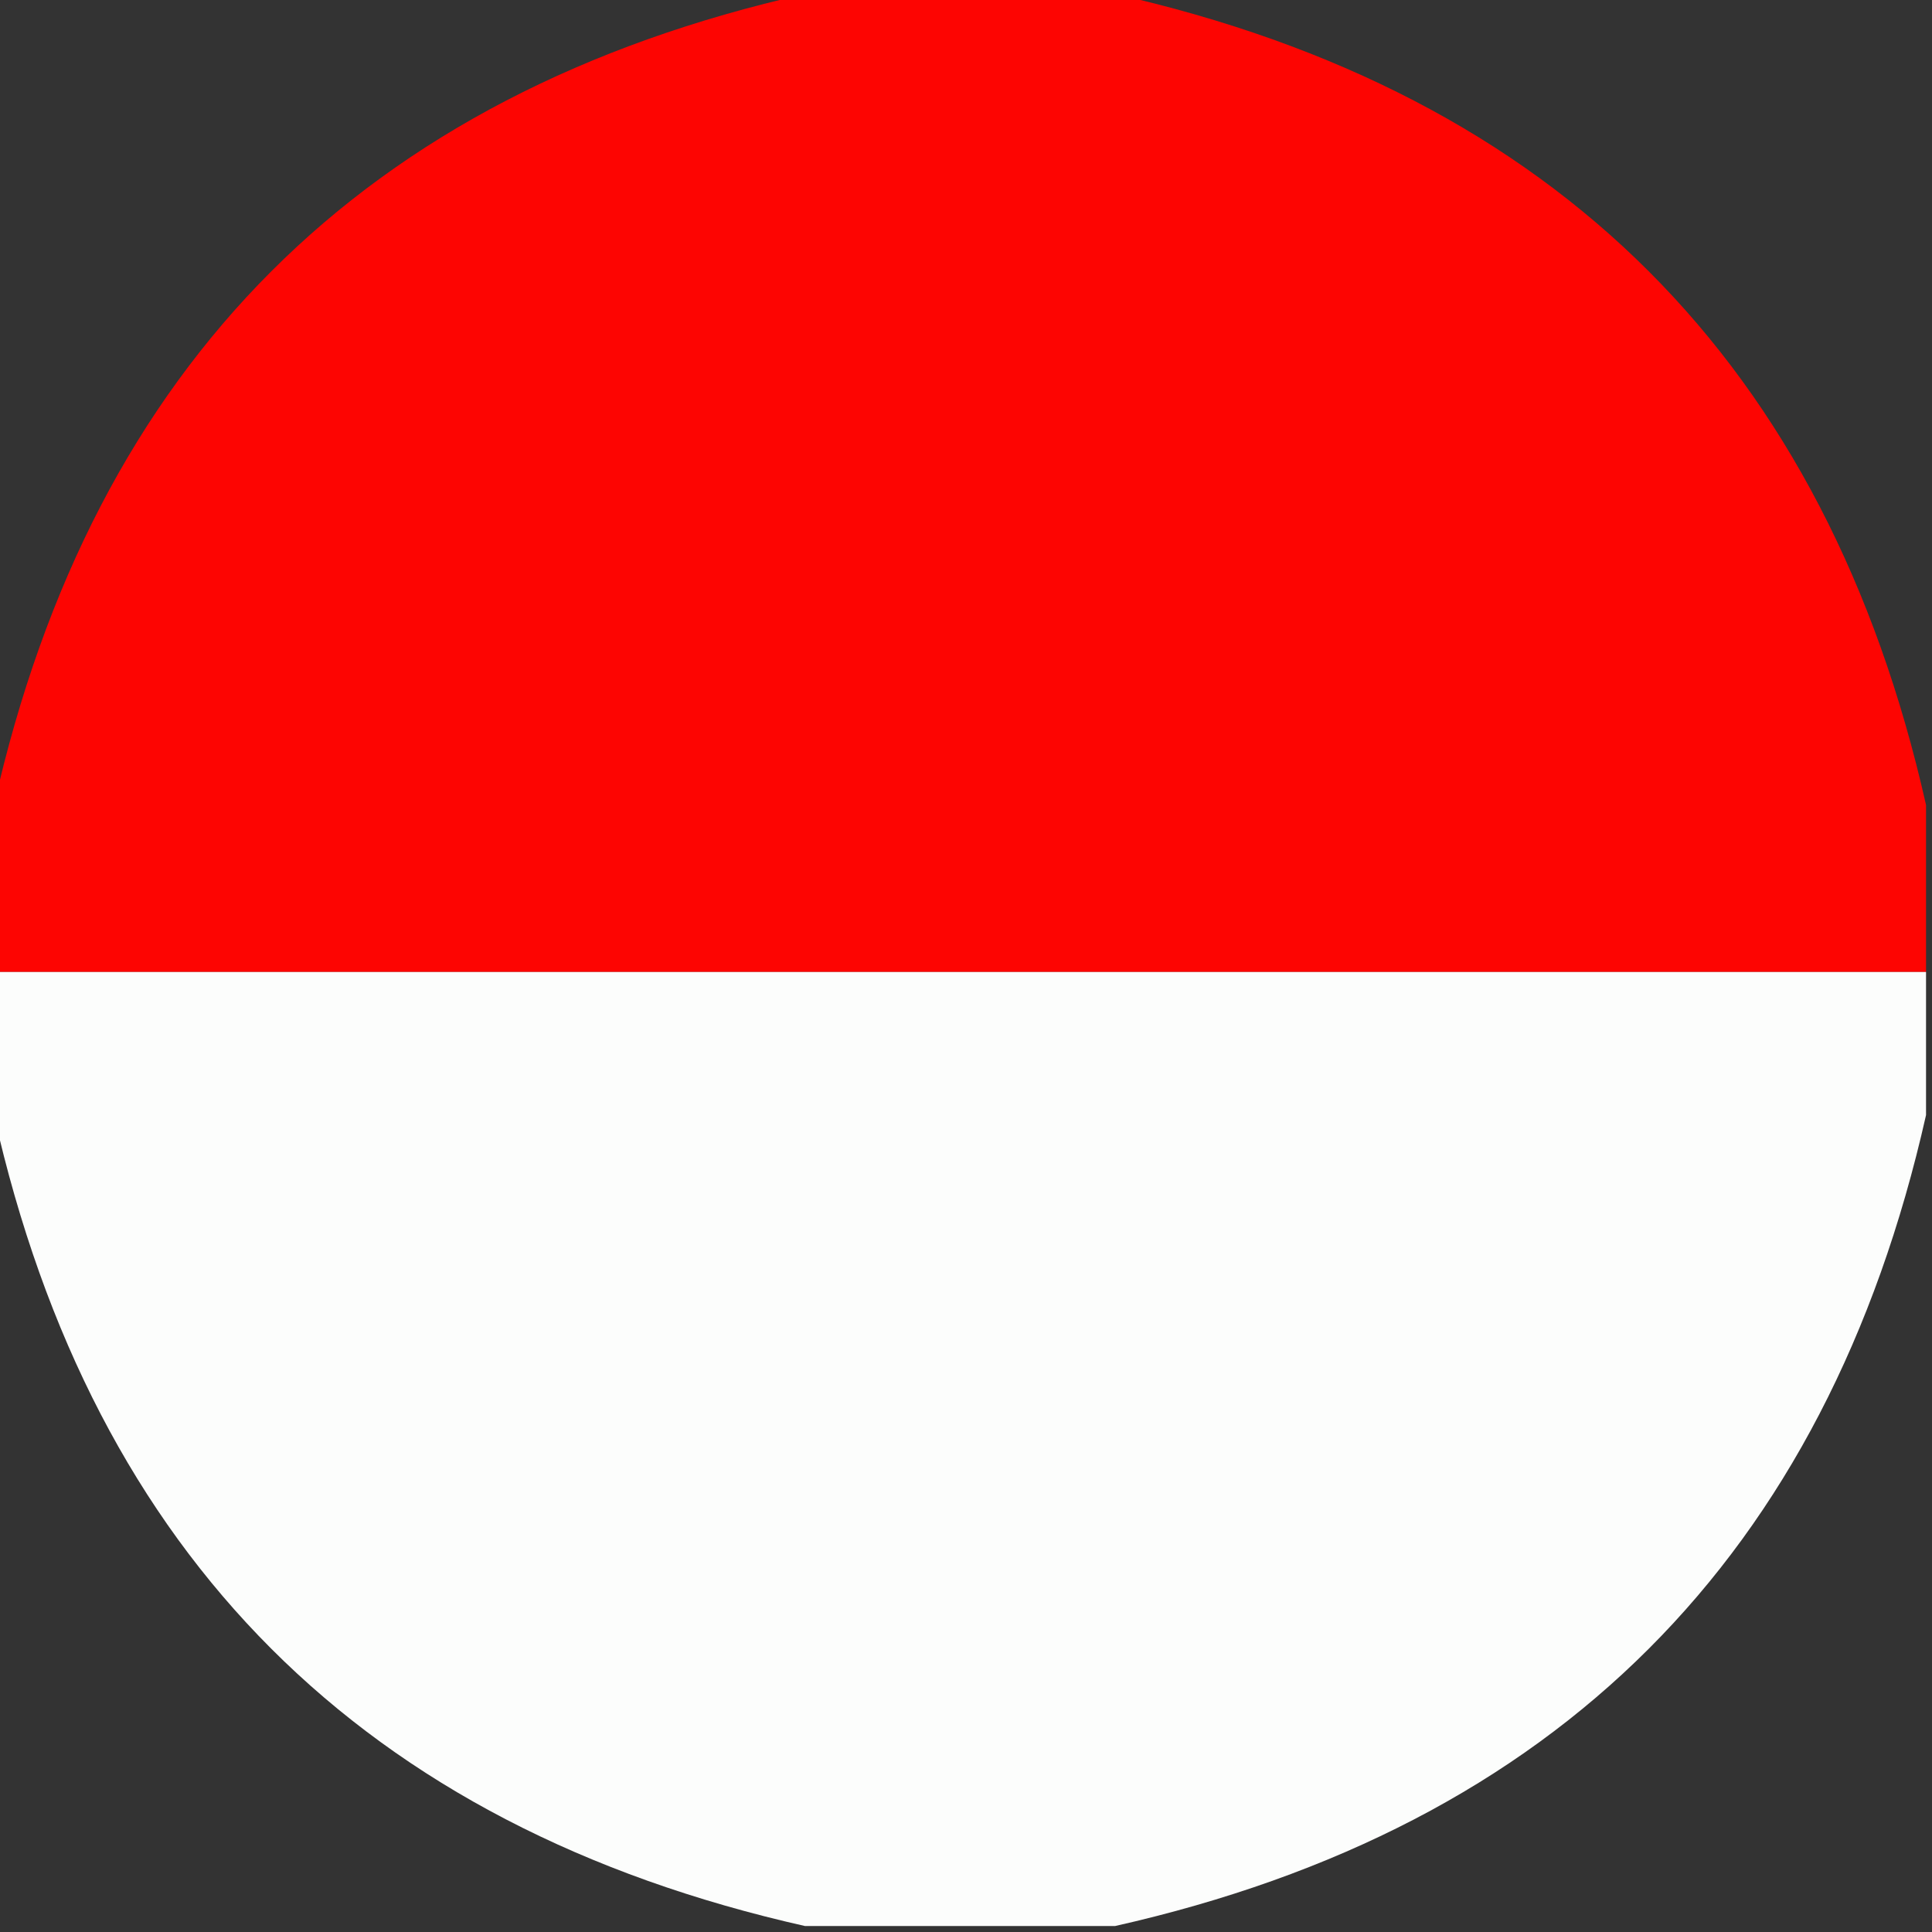 <?xml version="1.0" encoding="UTF-8"?>
<!DOCTYPE svg PUBLIC "-//W3C//DTD SVG 1.1//EN" "http://www.w3.org/Graphics/SVG/1.1/DTD/svg11.dtd">
<svg xmlns="http://www.w3.org/2000/svg" version="1.1" width="162px" height="162px" style="shape-rendering:geometricPrecision; text-rendering:geometricPrecision; image-rendering:optimizeQuality; fill-rule:evenodd; clip-rule:evenodd" xmlns:xlink="http://www.w3.org/1999/xlink">
<rect width="100%" height="100%" fill="#333333" stroke="none"/>
<g><path style="opacity:0.988" fill="#ff0502" d="M 67.5,-0.5 C 76.167,-0.5 84.833,-0.5 93.5,-0.5C 130.5,7.833 153.167,30.5 161.5,67.5C 161.5,72.167 161.5,76.833 161.5,81.5C 107.5,81.5 53.5,81.5 -0.5,81.5C -0.5,76.833 -0.5,72.167 -0.5,67.5C 7.833,30.5 30.5,7.833 67.5,-0.5 Z"/></g>
<g><path style="opacity:0.988" fill="#fefffe" d="M -0.5,81.5 C 53.5,81.5 107.5,81.5 161.5,81.5C 161.5,85.5 161.5,89.5 161.5,93.5C 153.167,130.5 130.5,153.167 93.5,161.5C 84.833,161.5 76.167,161.5 67.5,161.5C 30.5,153.167 7.833,130.5 -0.5,93.5C -0.5,89.5 -0.5,85.5 -0.5,81.5 Z"/></g>
</svg>
